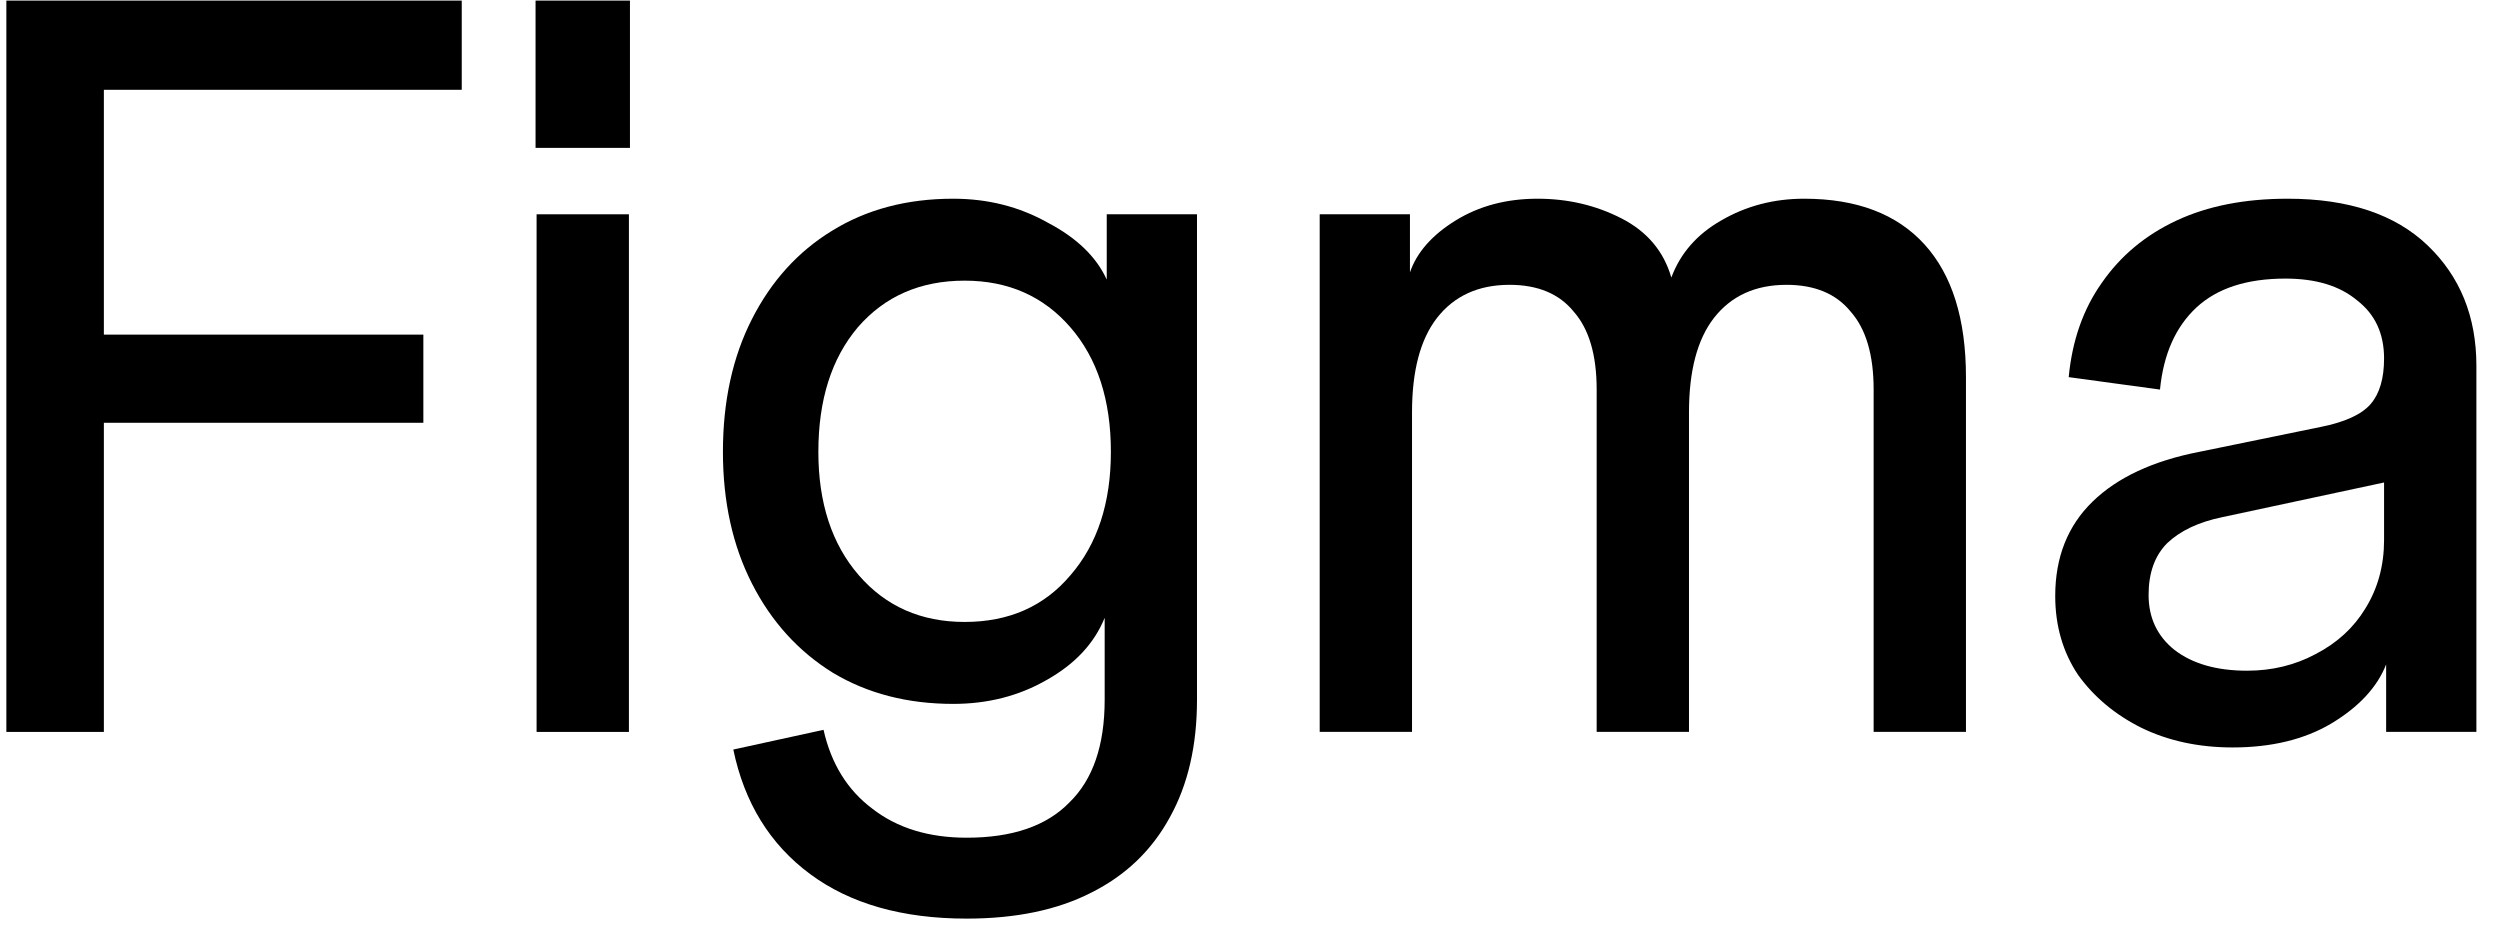 <svg width="99" height="37" viewBox="0 0 99 37" fill="none" xmlns="http://www.w3.org/2000/svg">
<path d="M88.411 29.599C87.069 29.599 85.864 29.339 84.796 28.819C83.756 28.299 82.92 27.6 82.29 26.724C81.688 25.82 81.387 24.78 81.387 23.602C81.387 22.068 81.88 20.823 82.866 19.864C83.851 18.905 85.262 18.248 87.097 17.892L91.903 16.906C92.861 16.715 93.519 16.413 93.875 16.003C94.231 15.592 94.409 14.989 94.409 14.195L94.901 19.001L88 20.48C87.069 20.672 86.344 21.014 85.823 21.507C85.33 22 85.084 22.685 85.084 23.561C85.084 24.465 85.426 25.19 86.111 25.738C86.823 26.286 87.781 26.56 88.986 26.56C89.972 26.56 90.876 26.341 91.698 25.902C92.546 25.464 93.204 24.862 93.669 24.095C94.162 23.301 94.409 22.397 94.409 21.384V14.195C94.409 13.209 94.053 12.443 93.341 11.895C92.656 11.32 91.711 11.032 90.506 11.032C88.973 11.032 87.795 11.415 86.973 12.182C86.152 12.949 85.672 14.031 85.536 15.427L81.921 14.935C82.058 13.483 82.496 12.237 83.235 11.196C83.975 10.128 84.961 9.307 86.193 8.732C87.425 8.157 88.89 7.869 90.588 7.869C92.998 7.869 94.847 8.485 96.134 9.718C97.421 10.95 98.065 12.538 98.065 14.483V28.983H94.491V26.313C94.135 27.217 93.409 27.997 92.314 28.655C91.246 29.285 89.945 29.599 88.411 29.599Z" fill="black"/>
<path d="M52.26 28.983V8.485H55.834V10.786C56.107 9.992 56.71 9.307 57.641 8.732C58.572 8.157 59.654 7.869 60.886 7.869C62.091 7.869 63.2 8.129 64.214 8.65C65.227 9.17 65.884 9.95 66.185 10.991C66.541 10.033 67.199 9.279 68.157 8.732C69.143 8.157 70.238 7.869 71.443 7.869C73.525 7.869 75.113 8.472 76.209 9.677C77.304 10.881 77.852 12.634 77.852 14.935V28.983H74.196V15.427C74.196 14.058 73.894 13.031 73.292 12.347C72.717 11.635 71.868 11.279 70.745 11.279C69.513 11.279 68.554 11.717 67.87 12.593C67.212 13.442 66.884 14.688 66.884 16.331V28.983H63.228V15.427C63.228 14.058 62.926 13.031 62.324 12.347C61.749 11.635 60.9 11.279 59.777 11.279C58.545 11.279 57.586 11.717 56.902 12.593C56.244 13.442 55.916 14.688 55.916 16.331V28.983H52.26Z" fill="black"/>
<path d="M38.281 36.377C35.734 36.377 33.667 35.789 32.078 34.611C30.49 33.434 29.477 31.79 29.039 29.682L32.612 28.901C32.914 30.243 33.557 31.284 34.543 32.023C35.529 32.79 36.775 33.173 38.281 33.173C40.089 33.173 41.444 32.708 42.348 31.777C43.279 30.873 43.745 29.517 43.745 27.71V24.465C43.334 25.478 42.567 26.3 41.444 26.929C40.349 27.559 39.117 27.874 37.747 27.874C35.94 27.874 34.351 27.463 32.982 26.642C31.613 25.793 30.545 24.615 29.778 23.109C29.011 21.603 28.628 19.864 28.628 17.892C28.628 15.893 29.011 14.14 29.778 12.634C30.545 11.128 31.599 9.964 32.941 9.143C34.31 8.293 35.913 7.869 37.747 7.869C39.117 7.869 40.363 8.184 41.485 8.814C42.636 9.416 43.416 10.169 43.827 11.073V8.485H47.401V27.71C47.401 29.517 47.045 31.065 46.333 32.352C45.621 33.666 44.58 34.666 43.211 35.35C41.869 36.035 40.226 36.377 38.281 36.377ZM38.199 24.629C39.952 24.629 41.349 24.013 42.389 22.78C43.457 21.548 43.991 19.919 43.991 17.892C43.991 15.838 43.457 14.195 42.389 12.963C41.321 11.73 39.925 11.114 38.199 11.114C36.446 11.114 35.036 11.73 33.968 12.963C32.927 14.195 32.407 15.838 32.407 17.892C32.407 19.919 32.941 21.548 34.009 22.78C35.077 24.013 36.474 24.629 38.199 24.629Z" fill="black"/>
<path d="M21.249 28.984V8.486H24.905V28.984H21.249ZM21.208 5.856V0.023H24.946V5.856H21.208Z" fill="black"/>
<path d="M0.252 28.984V0.023H4.113V28.984H0.252ZM1.032 16.742V13.251H16.765V16.742H1.032ZM1.032 3.556V0.023H18.285V3.556H1.032Z" fill="black"/>
</svg>
